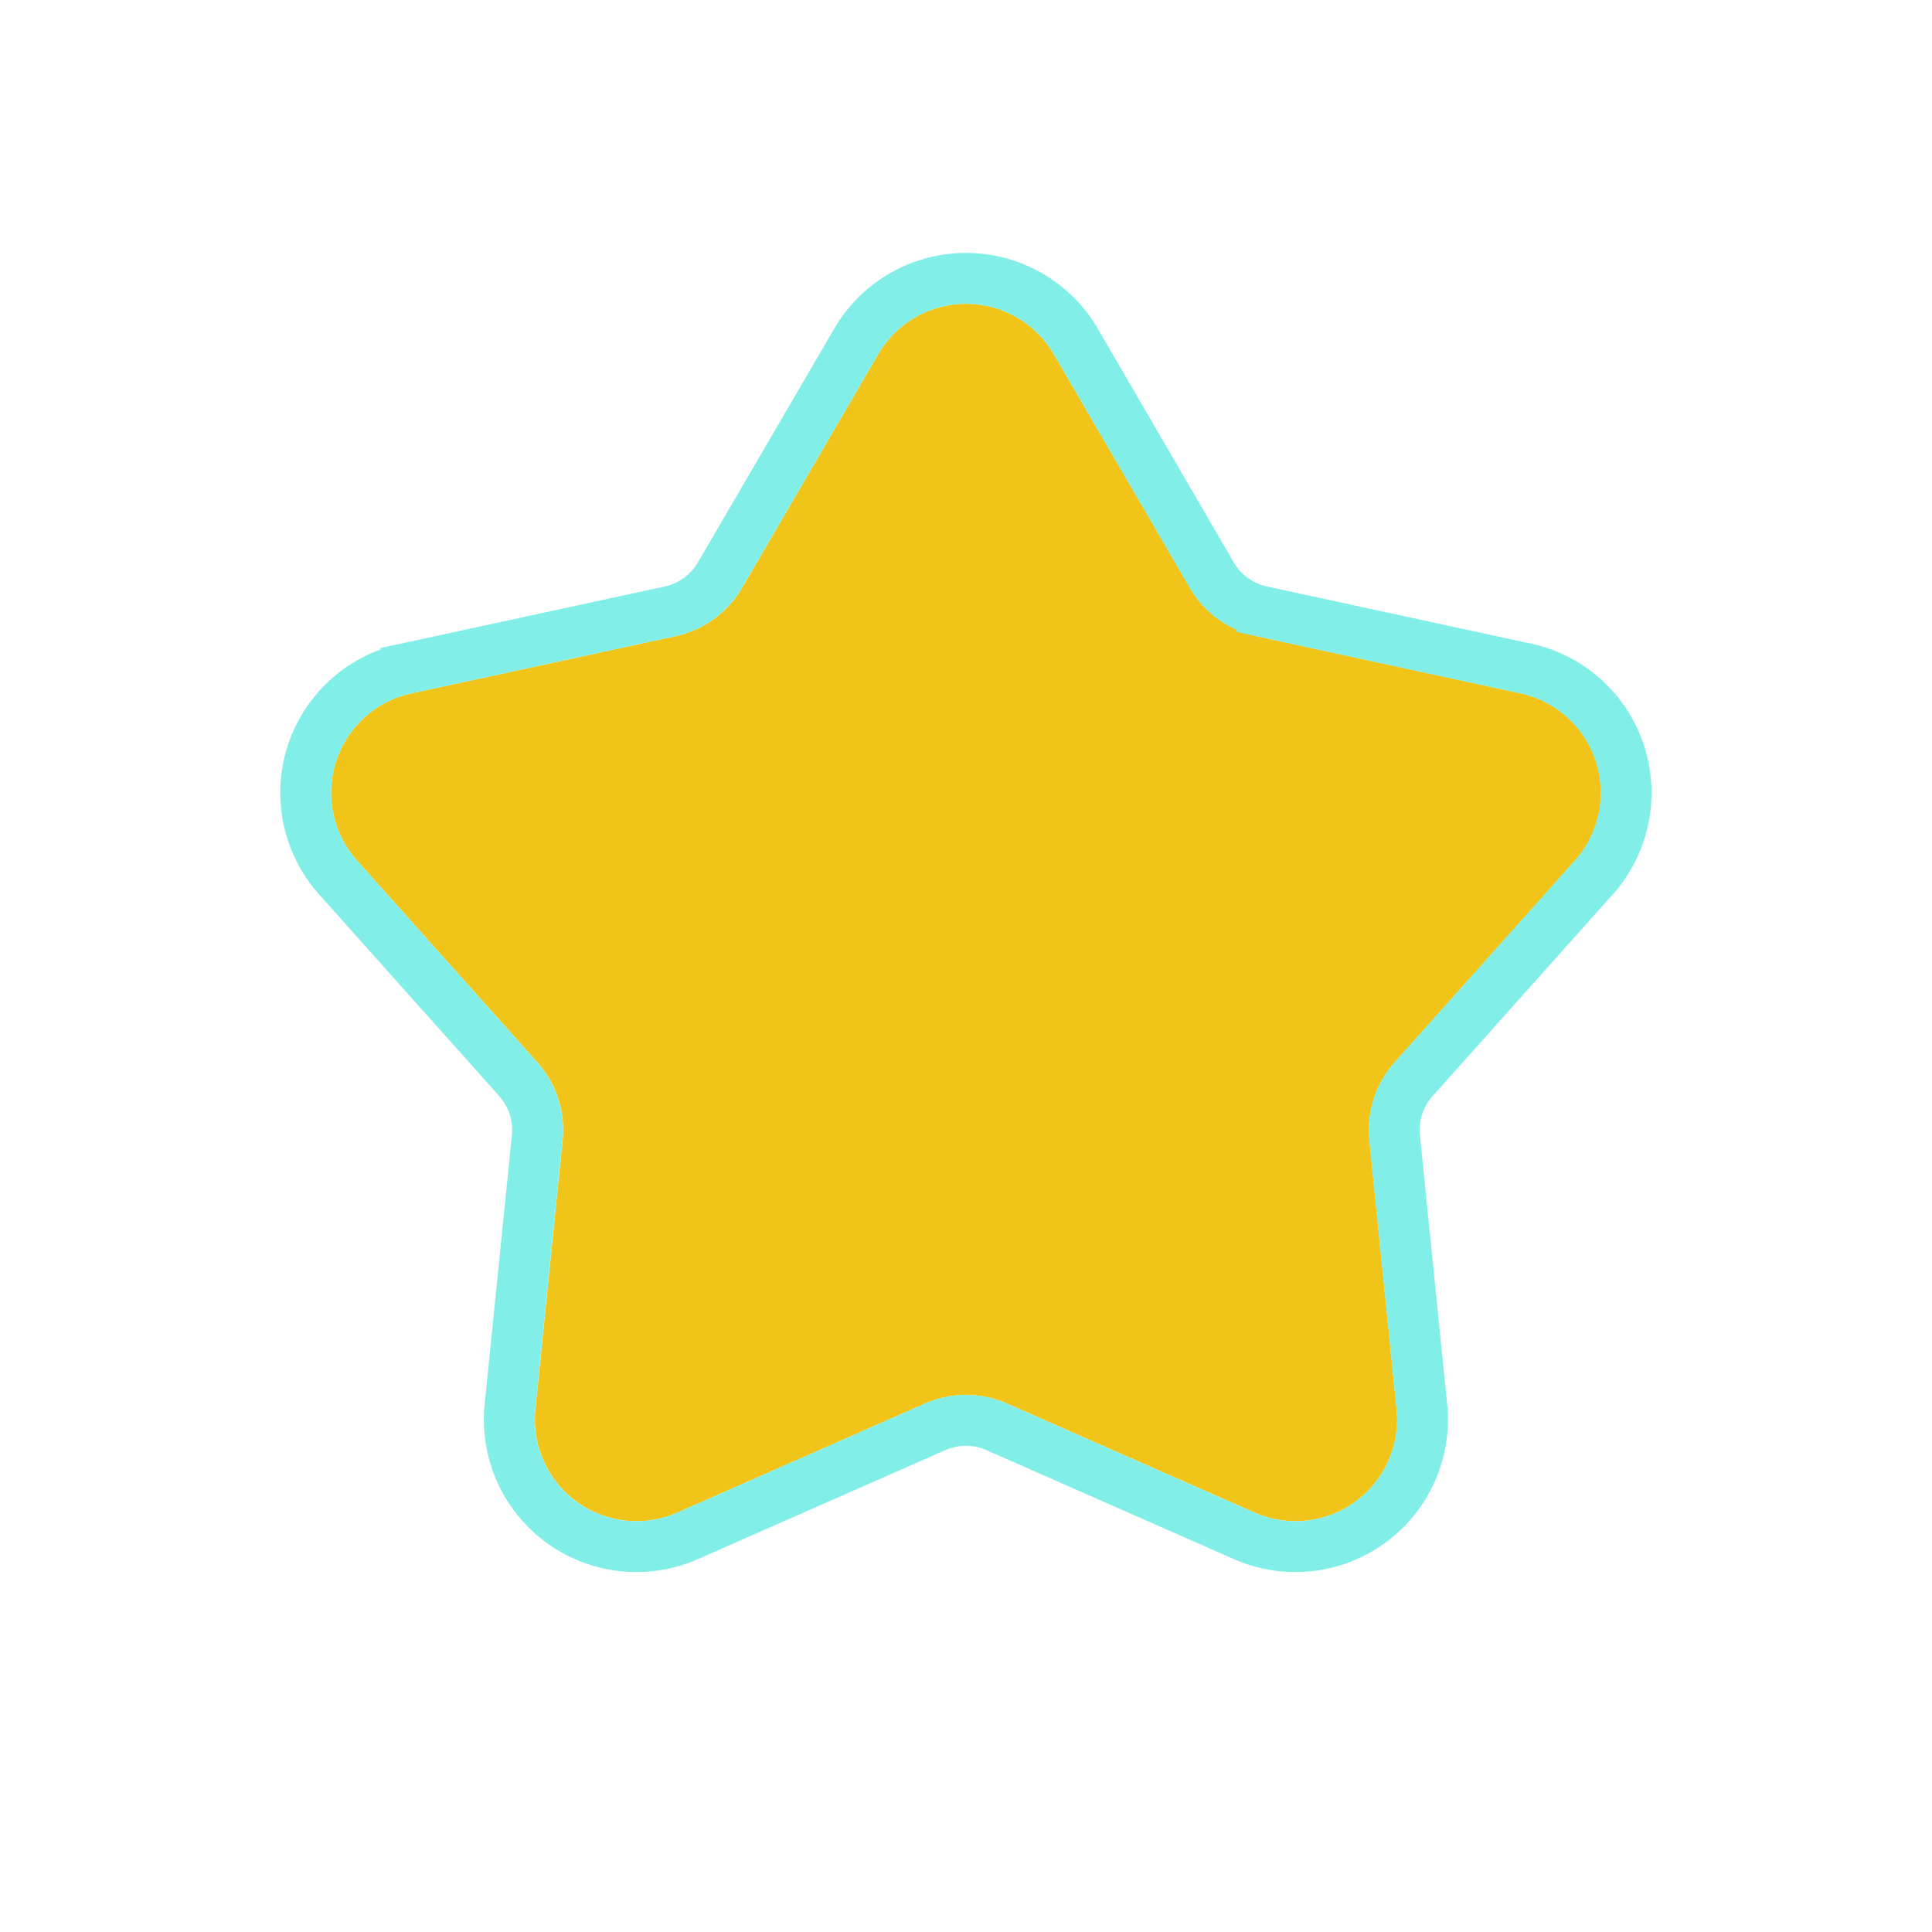 <svg width="19" height="19" fill="none" xmlns="http://www.w3.org/2000/svg"><path d="M8.636 3.484a1 1 0 011.728 0l1.339 2.298a1 1 0 00.652.474l2.6.563a1 1 0 01.534 1.644l-1.772 1.983a1 1 0 00-.25.767l.268 2.647a1 1 0 01-1.398 1.015l-2.434-1.072a1 1 0 00-.806 0l-2.434 1.072a1 1 0 01-1.398-1.015l.268-2.647a1 1 0 00-.25-.767L3.511 8.463a1 1 0 01.534-1.644l2.6-.563a1 1 0 00.652-.474l1.339-2.298z" fill="#F0C419"/><path d="M10.58 3.358a1.25 1.25 0 00-2.16 0L7.08 5.656a.75.75 0 01-.49.356l-2.599.563a1.25 1.25 0 00-.667 2.054l1.772 1.984a.75.75 0 01.187.575l-.268 2.646a1.25 1.25 0 001.748 1.27l2.434-1.072a.75.75 0 01.604 0l2.434 1.072a1.25 1.25 0 001.748-1.27l-.268-2.646a.75.75 0 01.187-.575l1.772-1.984a1.25 1.25 0 00-.667-2.054l-2.6-.563a.75.75 0 01-.49-.356L10.58 3.358z" stroke="#81EFE8" stroke-width=".5"/></svg>